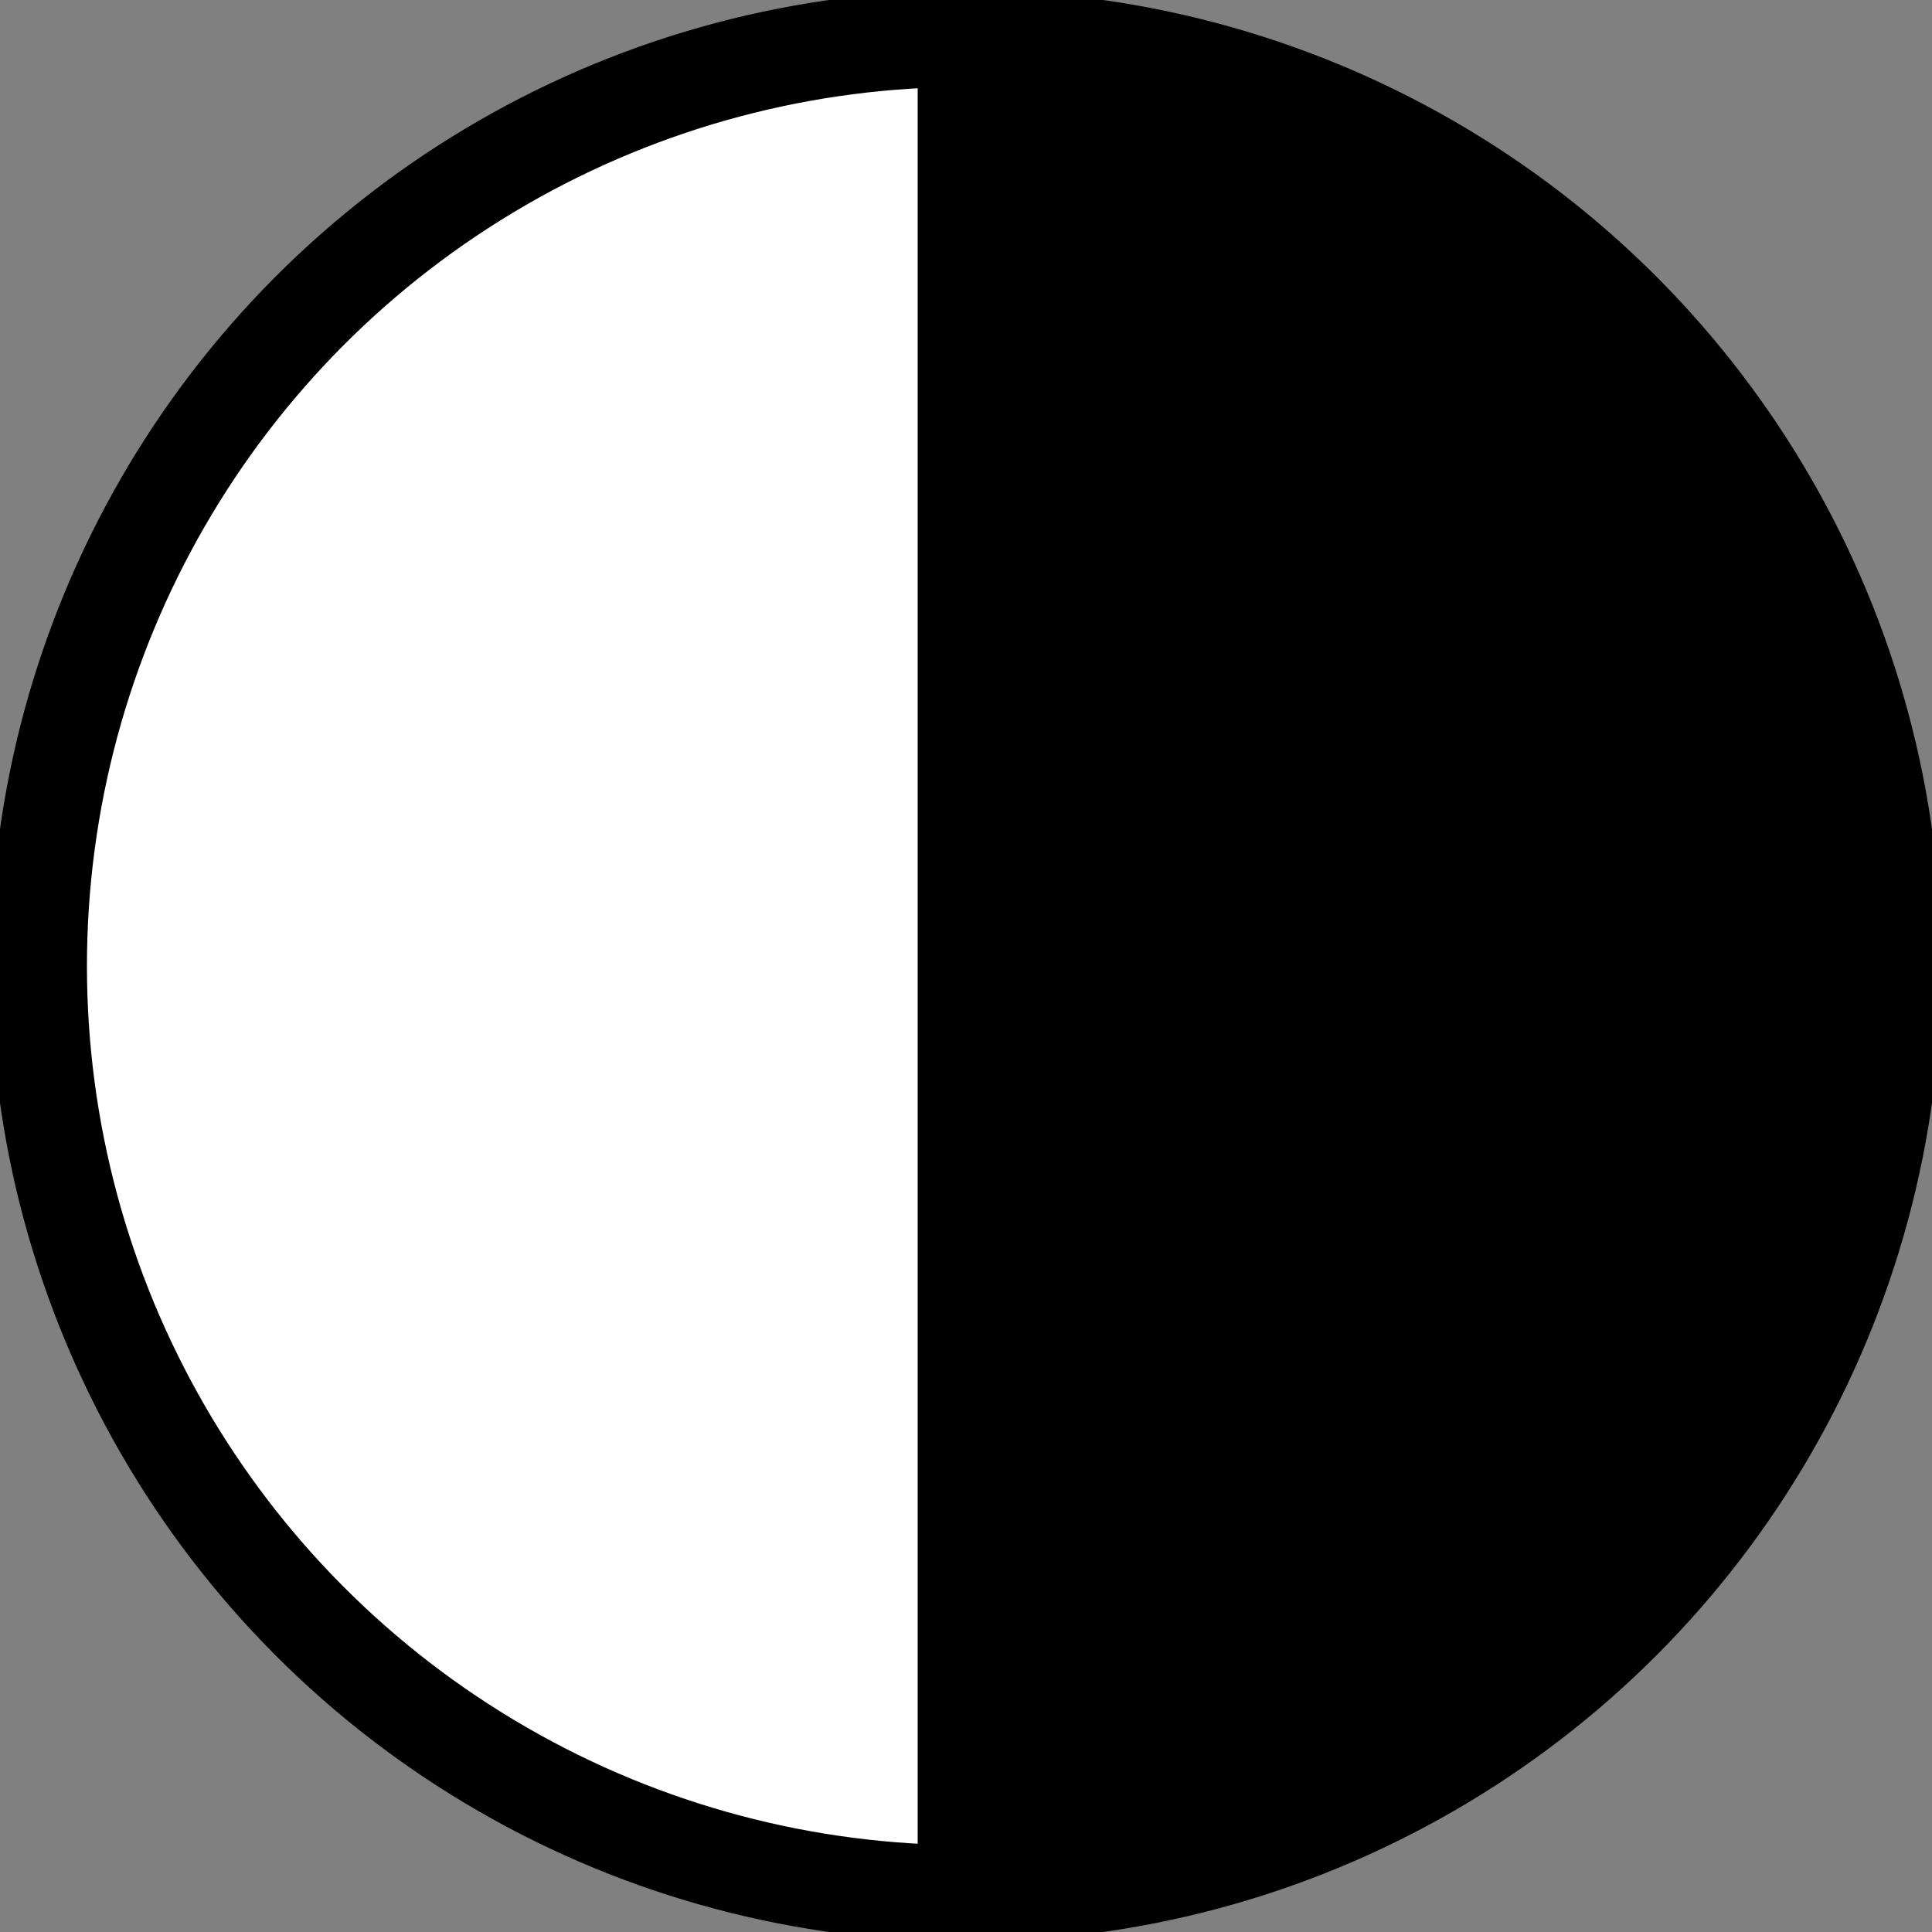 <?xml version="1.0" encoding="utf-8"?>
<!-- Generator: Adobe Illustrator 21.0.0, SVG Export Plug-In . SVG Version: 6.00 Build 0)  -->
<svg version="1.1" id="Слой_1" xmlns="http://www.w3.org/2000/svg" xmlns:xlink="http://www.w3.org/1999/xlink" x="0px" y="0px"
	 viewBox="0 0 10 10" style="enable-background:new 0 0 10 10;" xml:space="preserve">
<rect x="0" y="0" width="10" height="10" fill="#808080" stroke="none"/>
<style type="text/css">
	.st0{display:none;}
	.st1{display:inline;fill:#FFFFFF;}
	.st2{fill:#FFFFFF;}
	.st3{fill:none;stroke:#000000;stroke-width:0.5;stroke-miterlimit:10;}
</style>
<g class="st0">
	<circle class="st1" cx="5" cy="5" r="2.5"/>
	<path class="st1" d="M5,5L5,5L5,5 M5,0C2.2,0,0,2.2,0,5s2.2,5,5,5s5-2.2,5-5S7.8,0,5,0L5,0z"/>
</g>
<g id="XMLID_1_">
	<g>
		<path d="M5,0.3c2.6,0,4.8,2.1,4.8,4.8S7.6,9.8,5,9.8V0.3z"/>
		<path class="st2" d="M5,0.3v9.5C2.4,9.8,0.3,7.6,0.3,5S2.4,0.3,5,0.3z"/>
	</g>
	<g>
		<circle class="st3" cx="5" cy="5" r="4.8"/>
		<line class="st3" x1="5" y1="0.3" x2="5" y2="9.8"/>
	</g>
</g>
</svg>

